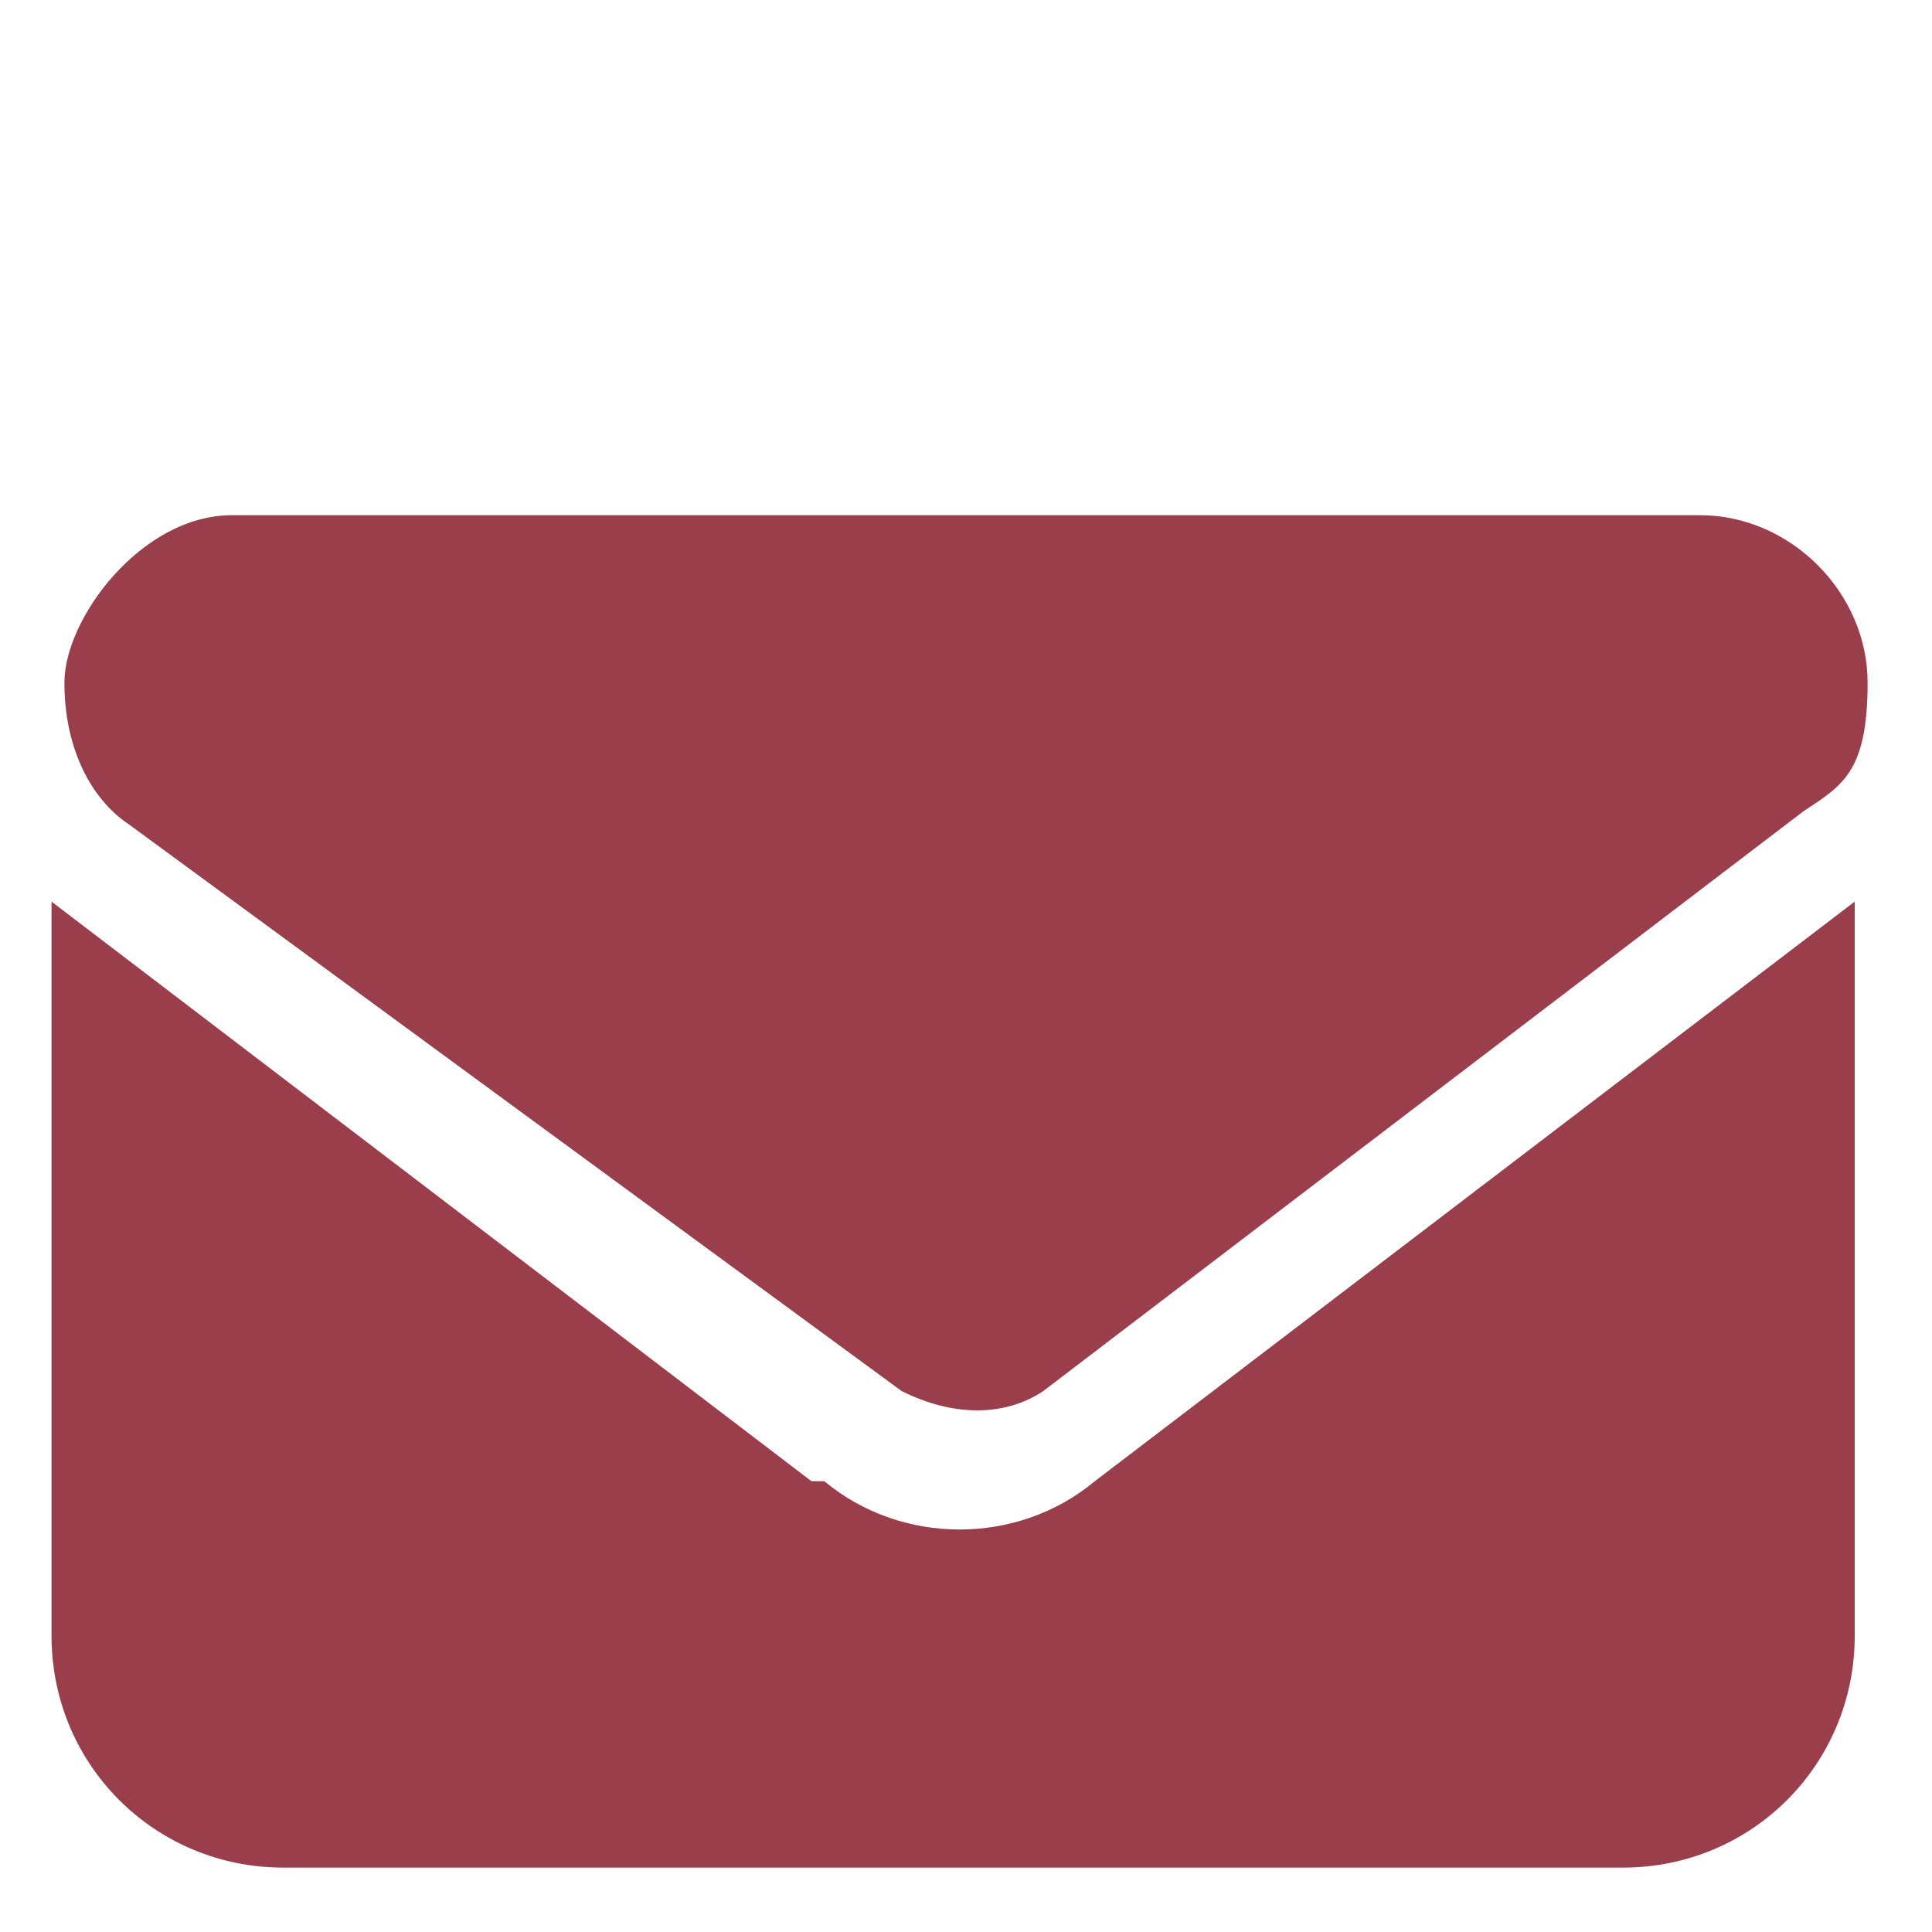 <?xml version="1.0" encoding="UTF-8"?>
<svg id="Laag_1" xmlns="http://www.w3.org/2000/svg" version="1.1" viewBox="0 0 15 15">
  <!-- Generator: Adobe Illustrator 29.5.1, SVG Export Plug-In . SVG Version: 2.1.0 Build 141)  -->
  <defs>
    <style>
      .st0 {
        fill: #9a3e4b;
      }
    </style>
  </defs>
  <path class="st0" d="M13.2,4c.7,0,1.3.6,1.3,1.3s-.2.8-.5,1l-5.9,4.5c-.3.2-.7.2-1.1,0L1,6.4c-.3-.2-.5-.6-.5-1.1s.6-1.3,1.3-1.3h11.4ZM6.4,11.5c.6.5,1.5.5,2.1,0l5.9-4.5v5.7c0,1-.8,1.8-1.8,1.8H2.2c-1,0-1.8-.8-1.8-1.8v-5.7l5.9,4.5h.1Z"/>
</svg>